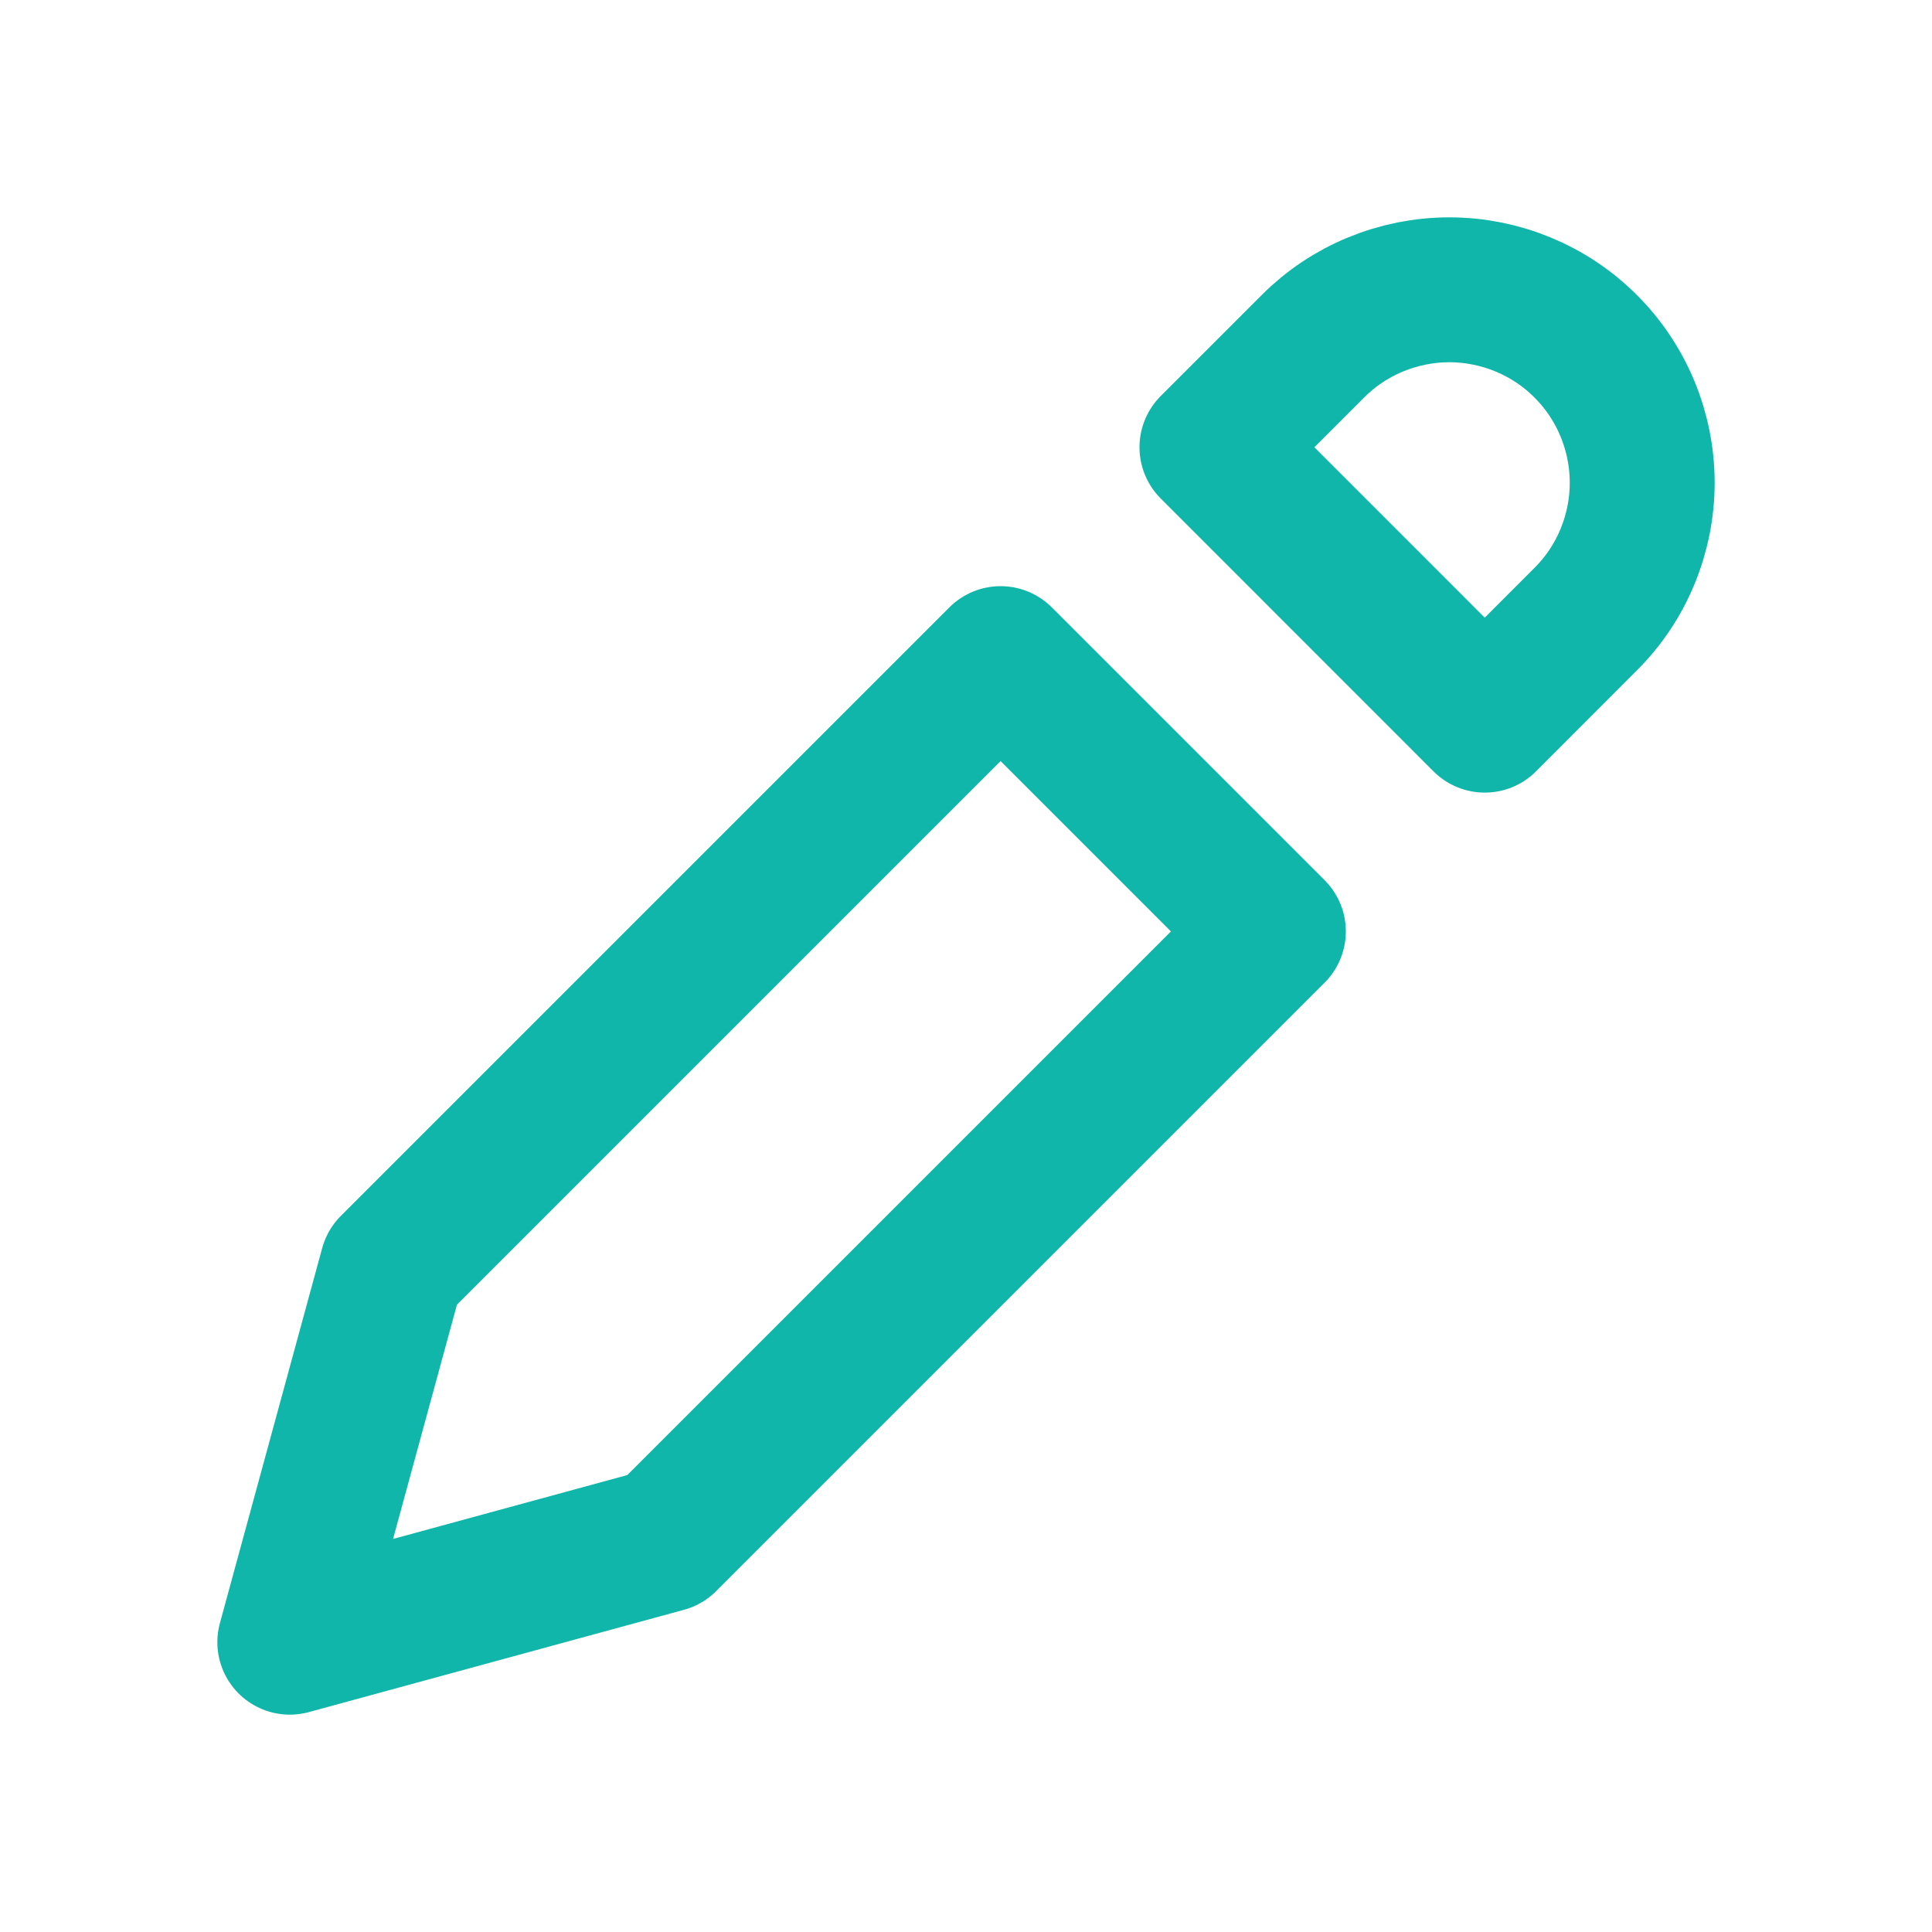 <svg width="20" height="20" viewBox="0 0 20 20" fill="none" xmlns="http://www.w3.org/2000/svg">
    <path d="M14.239 3.152C13.996 3.252 13.776 3.399 13.591 3.585L12.546 4.63L15.37 7.455L16.415 6.409C16.601 6.224 16.748 6.004 16.848 5.761C16.948 5.519 17 5.259 17 4.997C17 4.735 16.948 4.475 16.848 4.233C16.748 3.991 16.601 3.77 16.415 3.585C16.23 3.399 16.009 3.252 15.767 3.152C15.525 3.052 15.265 3 15.003 3C14.741 3 14.481 3.052 14.239 3.152Z" stroke="#10B6AA" stroke-width="1.5" stroke-linecap="round" stroke-linejoin="round"/>
    <path d="M3 17L6.883 15.941L13.182 9.642L10.358 6.818L4.059 13.117L3 17Z" stroke="#10B6AA" stroke-width="1.5" stroke-linecap="round" stroke-linejoin="round"/>
</svg>

